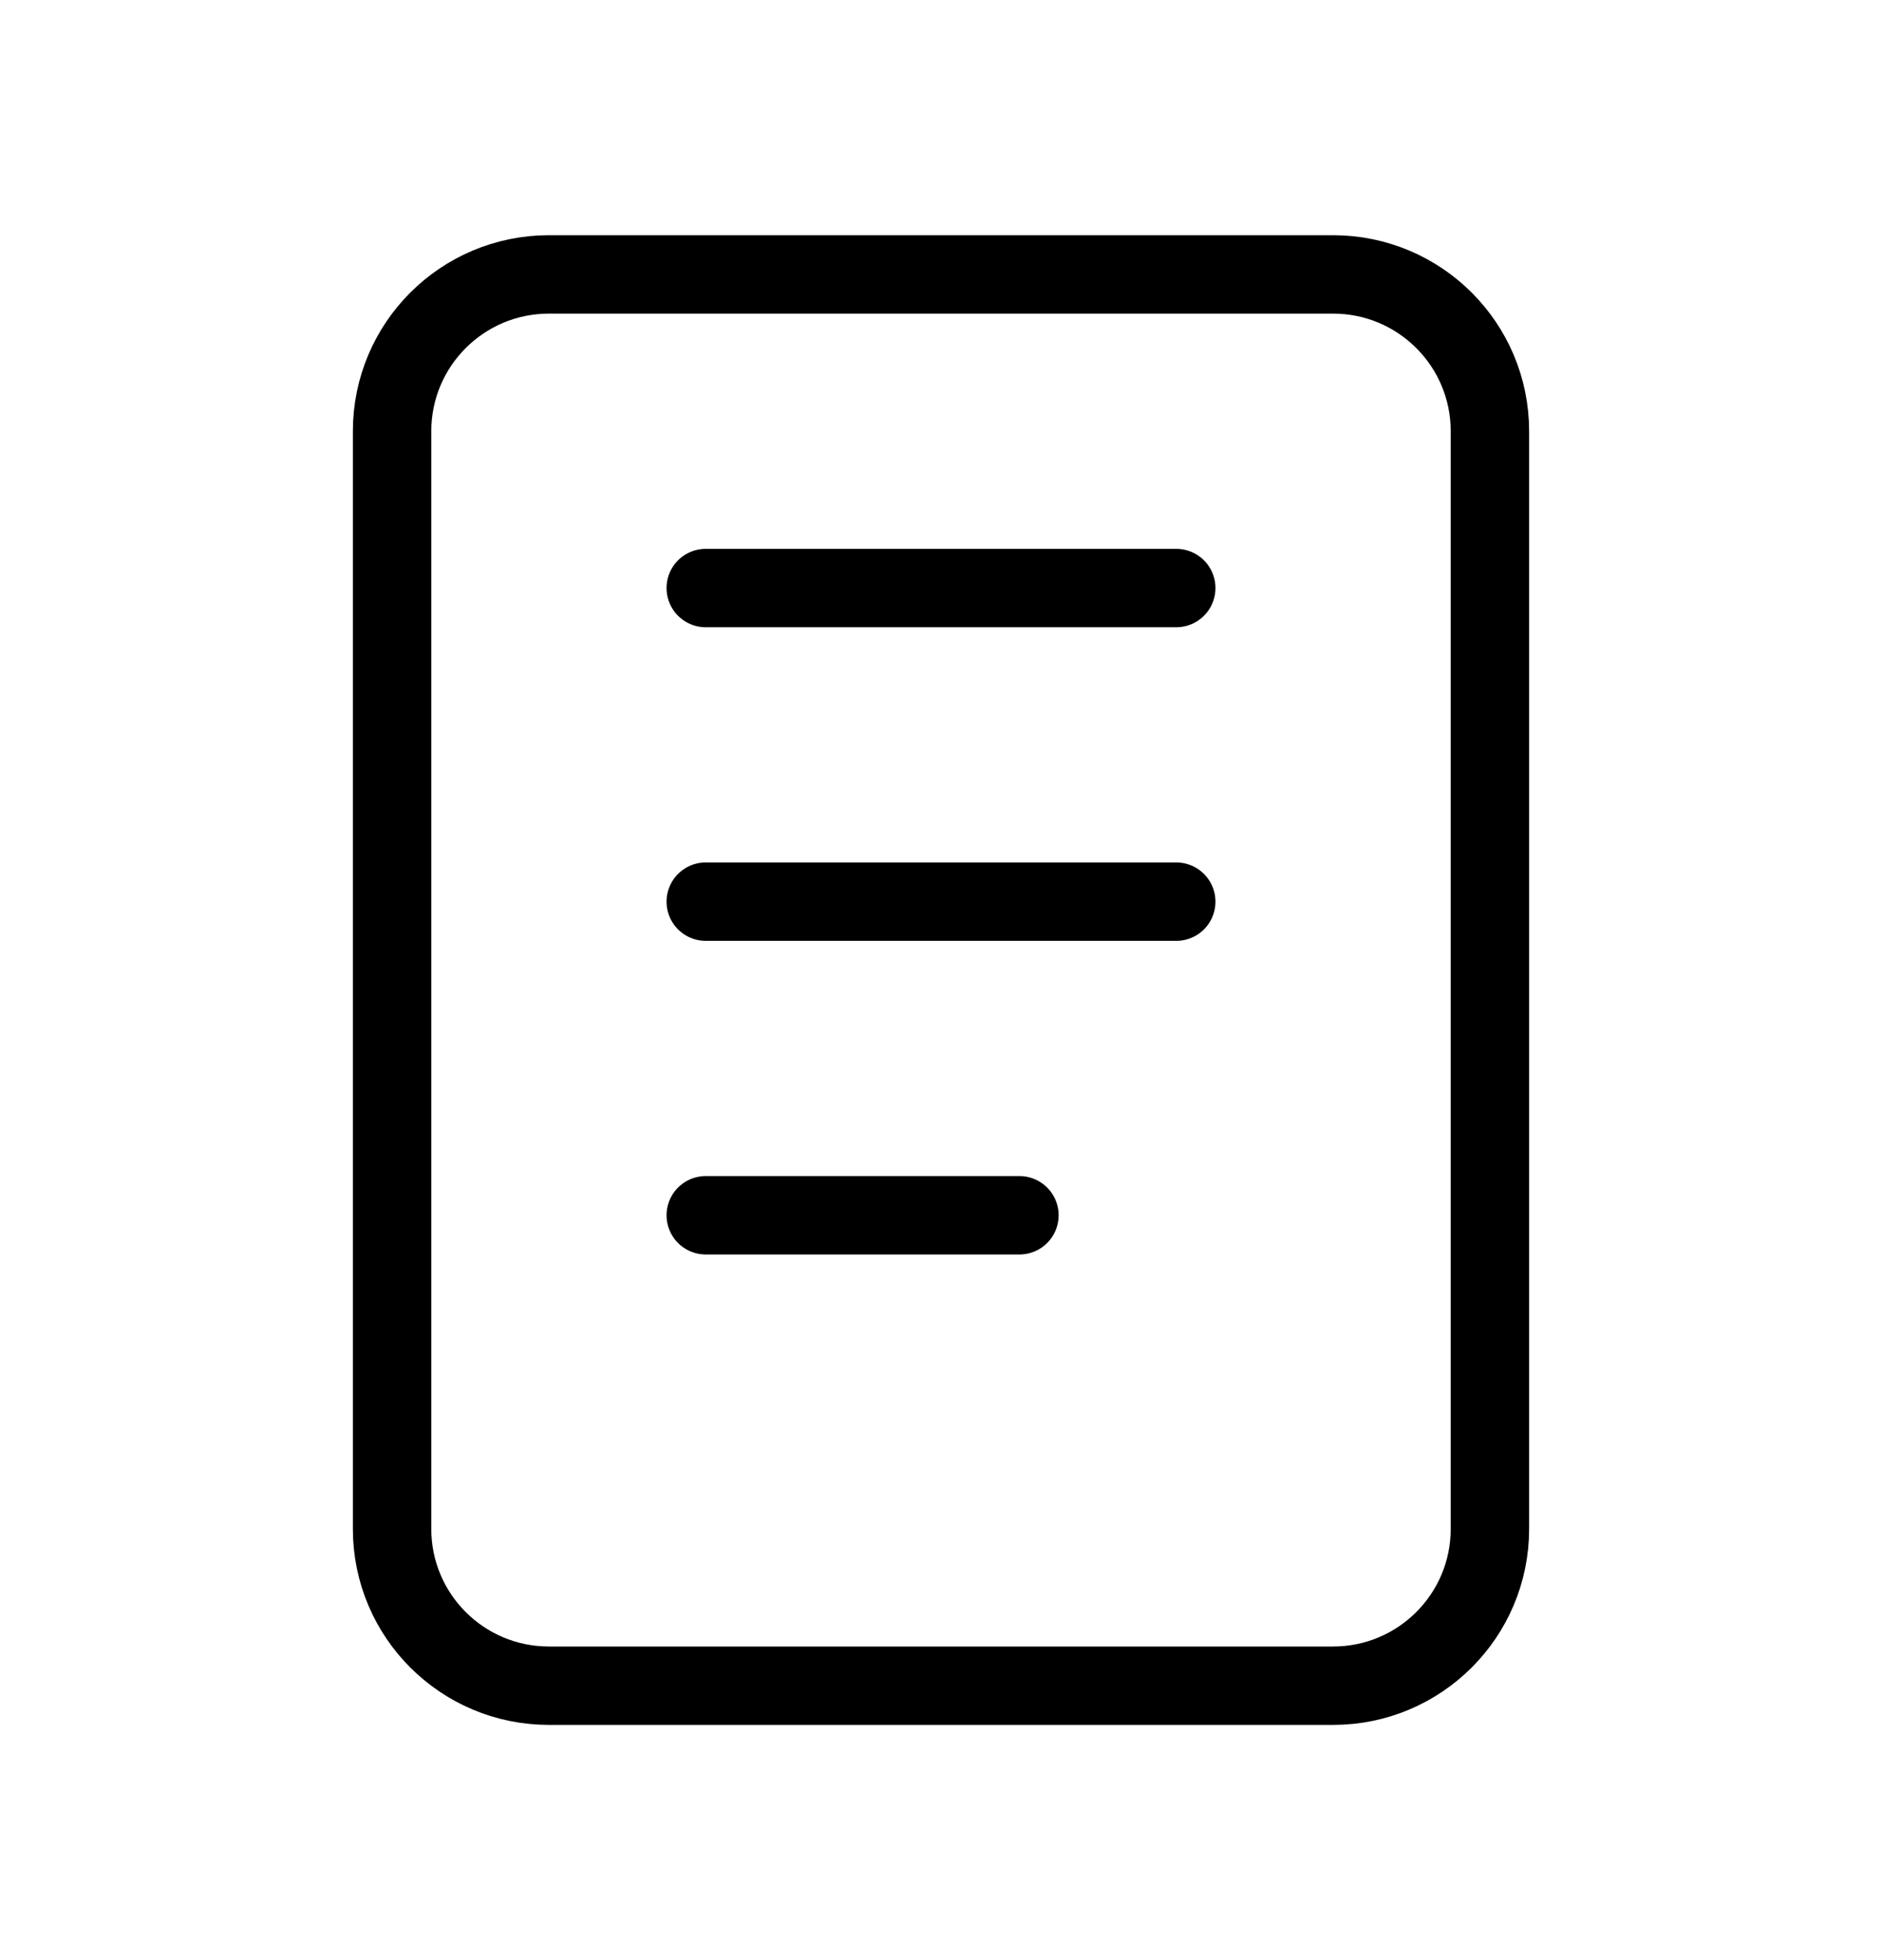 <svg width="24" height="25" viewBox="0 0 24 25" fill="none" xmlns="http://www.w3.org/2000/svg">
<g clip-path="url(#clip0_357_22542)">
<path d="M17 3.5H7C5.895 3.5 5 4.395 5 5.5V19.5C5 20.605 5.895 21.5 7 21.5H17C18.105 21.5 19 20.605 19 19.5V5.5C19 4.395 18.105 3.5 17 3.5Z" stroke="black" stroke-linecap="round" stroke-linejoin="round"/>
<path d="M9 7.5H15" stroke="black" stroke-linecap="round" stroke-linejoin="round"/>
<path d="M9 11.5H15" stroke="black" stroke-linecap="round" stroke-linejoin="round"/>
<path d="M9 15.5H13" stroke="black" stroke-linecap="round" stroke-linejoin="round"/>
</g>
<defs>
<clipPath id="clip0_357_22542">
<rect width="24" height="24" fill="white" transform="translate(0 0.5)"/>
</clipPath>
</defs>
</svg>
